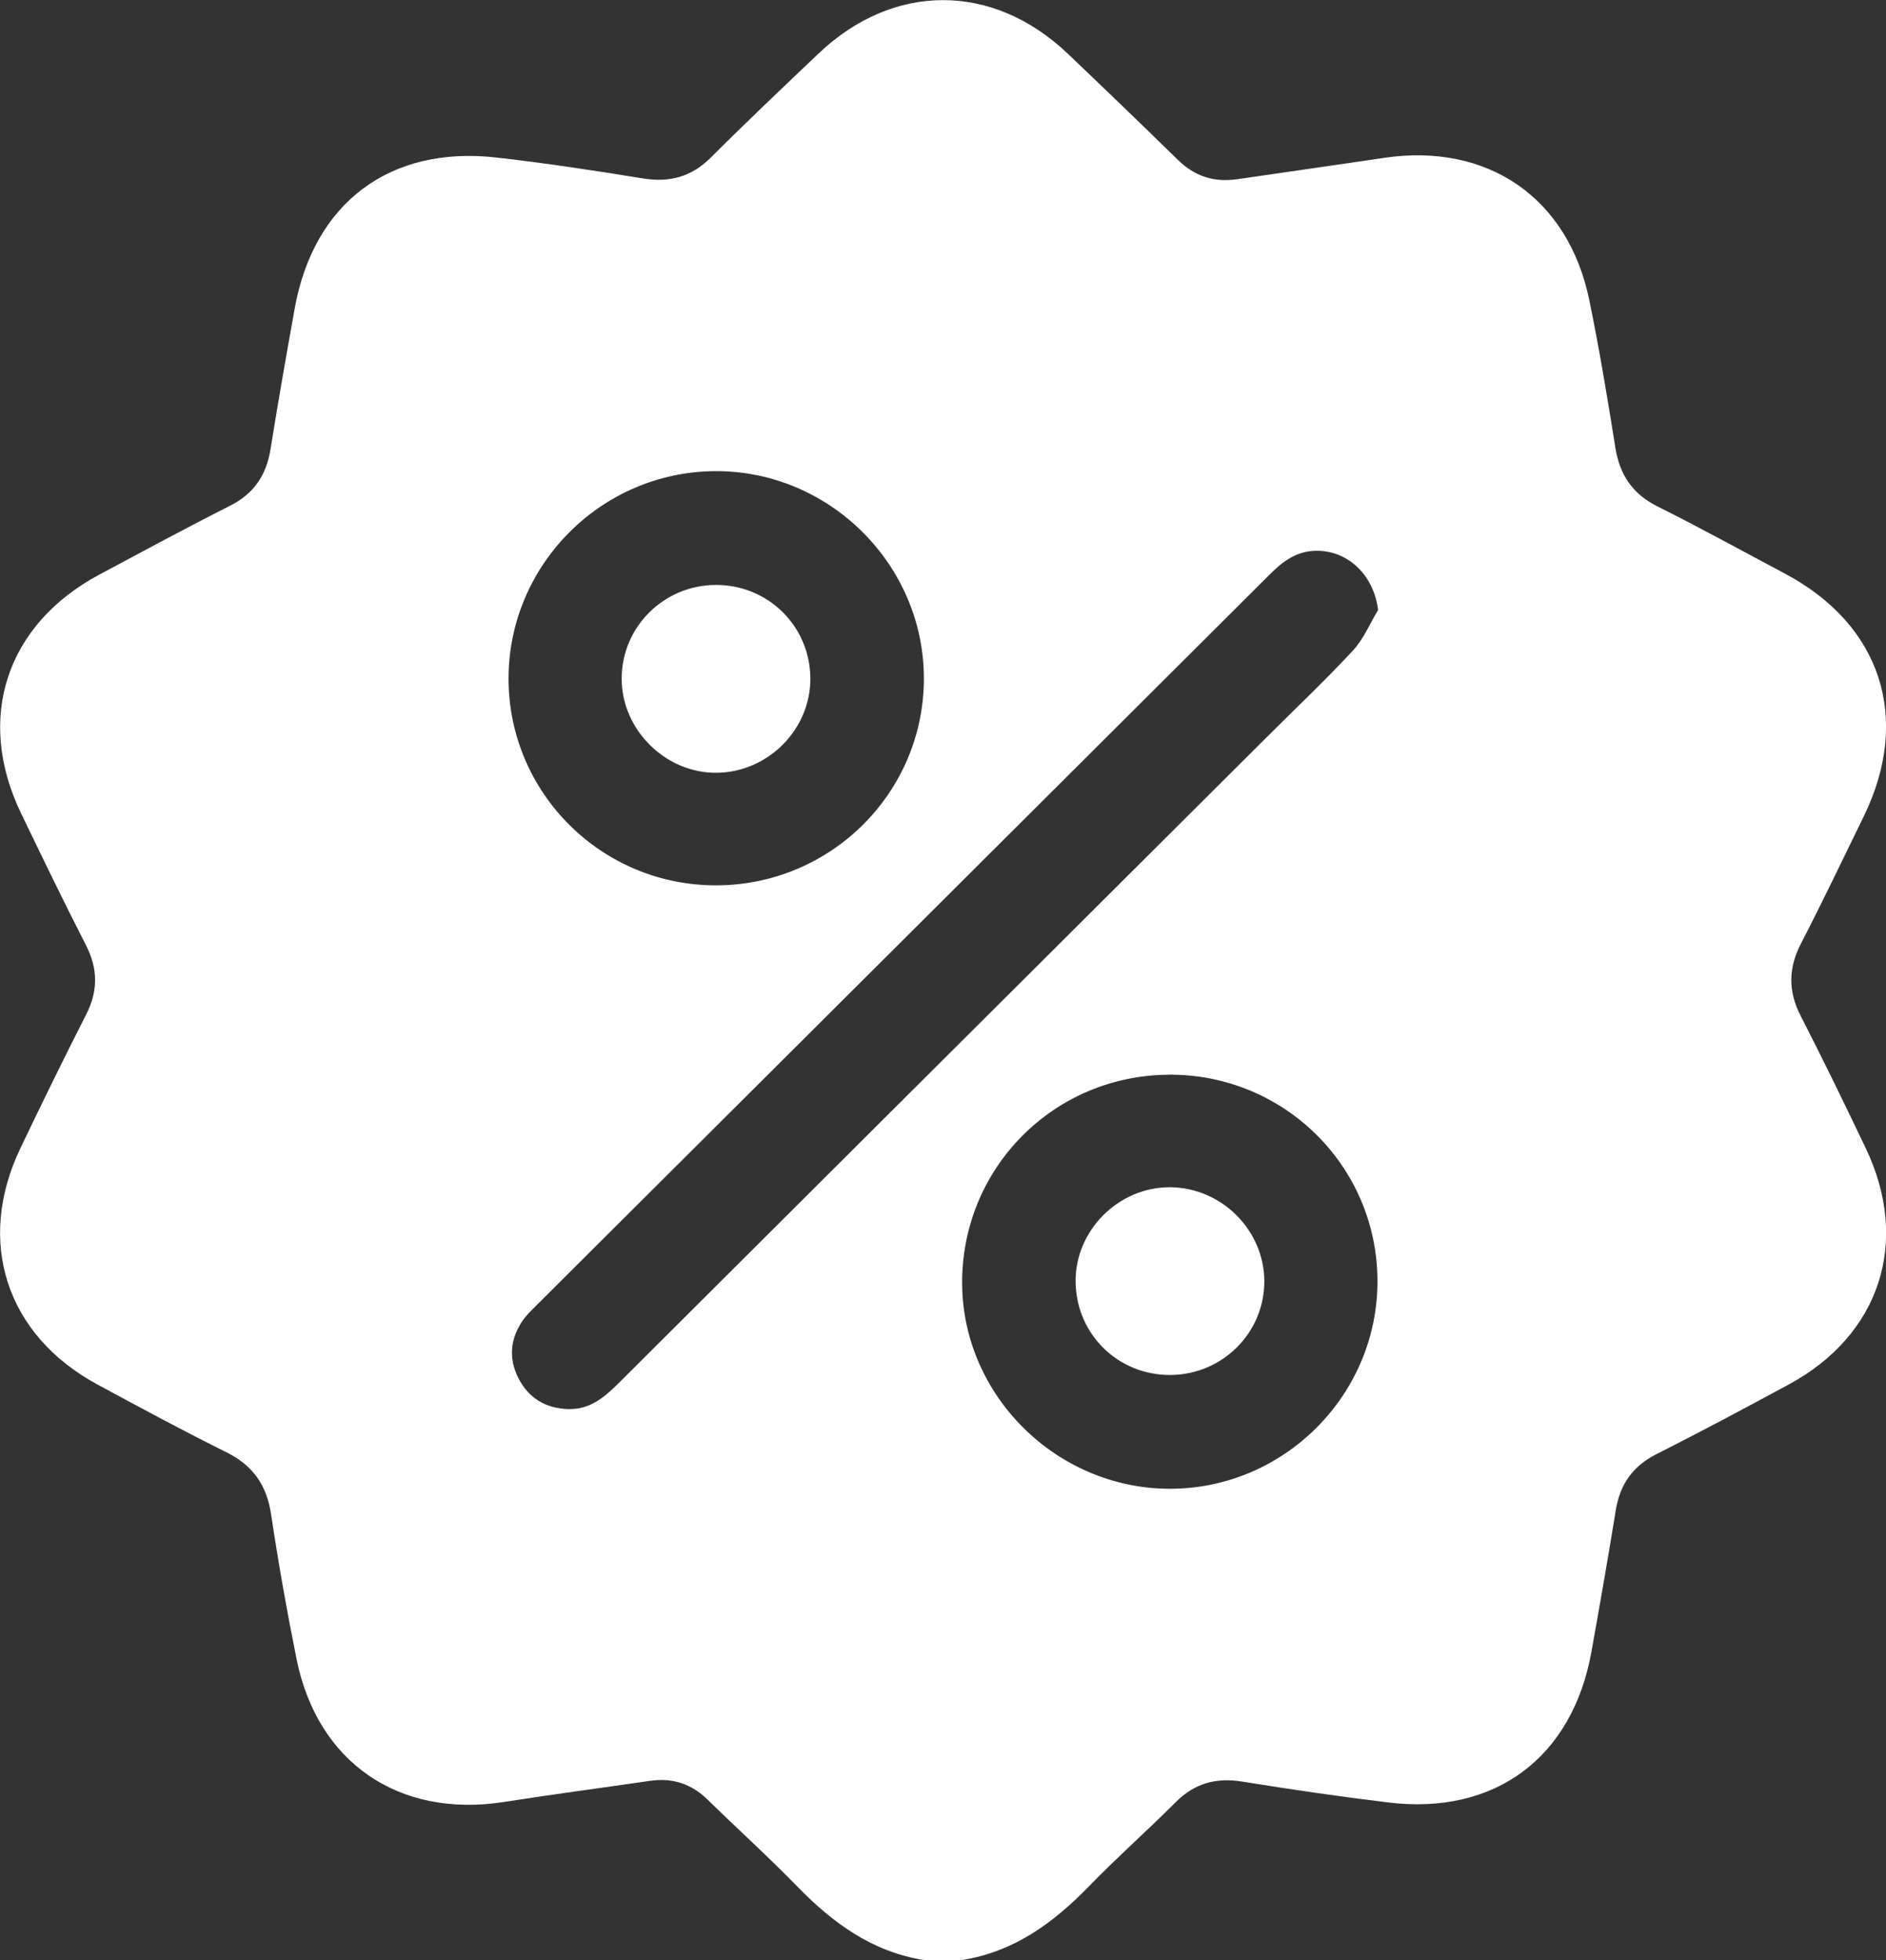 <svg width="51" height="53" viewBox="0 0 51 53" fill="none" xmlns="http://www.w3.org/2000/svg">
<rect x="0" y="0" width="51" height="53" fill="#333333" stroke="none"/>
<g clip-path="url(#clip0_587_1307)">
<path d="M26.02 53H24.981C23.581 52.776 22.516 51.995 21.556 51.008C20.773 50.203 19.938 49.45 19.136 48.664C18.695 48.233 18.181 48.066 17.574 48.155C16.256 48.347 14.936 48.522 13.62 48.727C10.789 49.165 8.586 47.665 8.02 44.865C7.758 43.565 7.527 42.257 7.33 40.945C7.211 40.158 6.841 39.627 6.123 39.27C4.947 38.687 3.791 38.062 2.636 37.438C0.17 36.106 -0.656 33.578 0.549 31.054C1.129 29.841 1.719 28.633 2.329 27.435C2.654 26.797 2.651 26.198 2.326 25.562C1.722 24.38 1.144 23.186 0.568 21.989C-0.669 19.423 0.166 16.885 2.689 15.536C3.862 14.909 5.033 14.276 6.22 13.676C6.868 13.35 7.202 12.849 7.314 12.152C7.52 10.876 7.741 9.603 7.971 8.332C8.487 5.48 10.547 3.932 13.427 4.26C14.75 4.41 16.067 4.61 17.381 4.824C18.107 4.942 18.696 4.785 19.223 4.259C20.176 3.306 21.156 2.379 22.132 1.45C24.159 -0.478 26.842 -0.479 28.869 1.447C29.87 2.4 30.866 3.359 31.855 4.326C32.311 4.772 32.839 4.938 33.465 4.845C34.783 4.65 36.101 4.467 37.418 4.27C40.228 3.85 42.412 5.346 42.979 8.126C43.248 9.441 43.47 10.769 43.68 12.096C43.797 12.836 44.142 13.356 44.828 13.698C45.986 14.276 47.122 14.902 48.267 15.511C50.872 16.895 51.692 19.427 50.397 22.078C49.838 23.223 49.289 24.376 48.703 25.509C48.356 26.179 48.35 26.804 48.696 27.477C49.302 28.657 49.881 29.851 50.453 31.049C51.661 33.578 50.84 36.101 48.374 37.435C47.19 38.076 46.001 38.711 44.798 39.318C44.153 39.644 43.806 40.136 43.693 40.836C43.486 42.112 43.264 43.385 43.036 44.656C42.523 47.528 40.427 49.091 37.54 48.739C36.218 48.579 34.9 48.386 33.586 48.174C32.878 48.062 32.301 48.221 31.791 48.733C31.022 49.504 30.204 50.226 29.447 51.007C28.487 51.995 27.422 52.775 26.023 52.999L26.02 53ZM37.266 16.496C37.151 15.56 36.464 14.888 35.596 14.893C35.066 14.897 34.691 15.177 34.34 15.529C27.723 22.127 21.102 28.724 14.483 35.32C14.361 35.442 14.233 35.564 14.137 35.704C13.795 36.199 13.747 36.735 14.02 37.269C14.293 37.801 14.746 38.08 15.355 38.102C15.95 38.123 16.347 37.782 16.736 37.394C22.571 31.575 28.408 25.76 34.244 19.944C35.027 19.163 35.831 18.402 36.583 17.594C36.871 17.284 37.042 16.864 37.266 16.494V16.496ZM31.618 29.061C28.495 29.071 26.002 31.586 26.017 34.707C26.033 37.739 28.571 40.25 31.626 40.257C34.723 40.263 37.263 37.717 37.249 34.622C37.233 31.53 34.723 29.049 31.618 29.059V29.061ZM19.383 23.94C22.481 23.927 24.986 21.422 24.983 18.342C24.981 15.255 22.412 12.714 19.322 12.74C16.24 12.766 13.737 15.3 13.752 18.377C13.768 21.464 16.287 23.954 19.384 23.94H19.383Z" fill="white"/>
<path d="M31.651 37.18C30.24 37.188 29.111 36.089 29.086 34.679C29.062 33.282 30.24 32.095 31.643 32.104C33.031 32.113 34.186 33.265 34.189 34.646C34.191 36.039 33.057 37.171 31.651 37.18Z" fill="white"/>
<path d="M21.913 18.328C21.929 19.706 20.788 20.872 19.398 20.896C18.006 20.921 16.805 19.735 16.811 18.343C16.816 16.947 17.953 15.821 19.357 15.817C20.766 15.813 21.896 16.924 21.913 18.328Z" fill="white"/>
</g>
<defs>
<clipPath id="clip0_587_1307">
<rect width="51" height="53" fill="white"/>
</clipPath>
</defs>
</svg>
